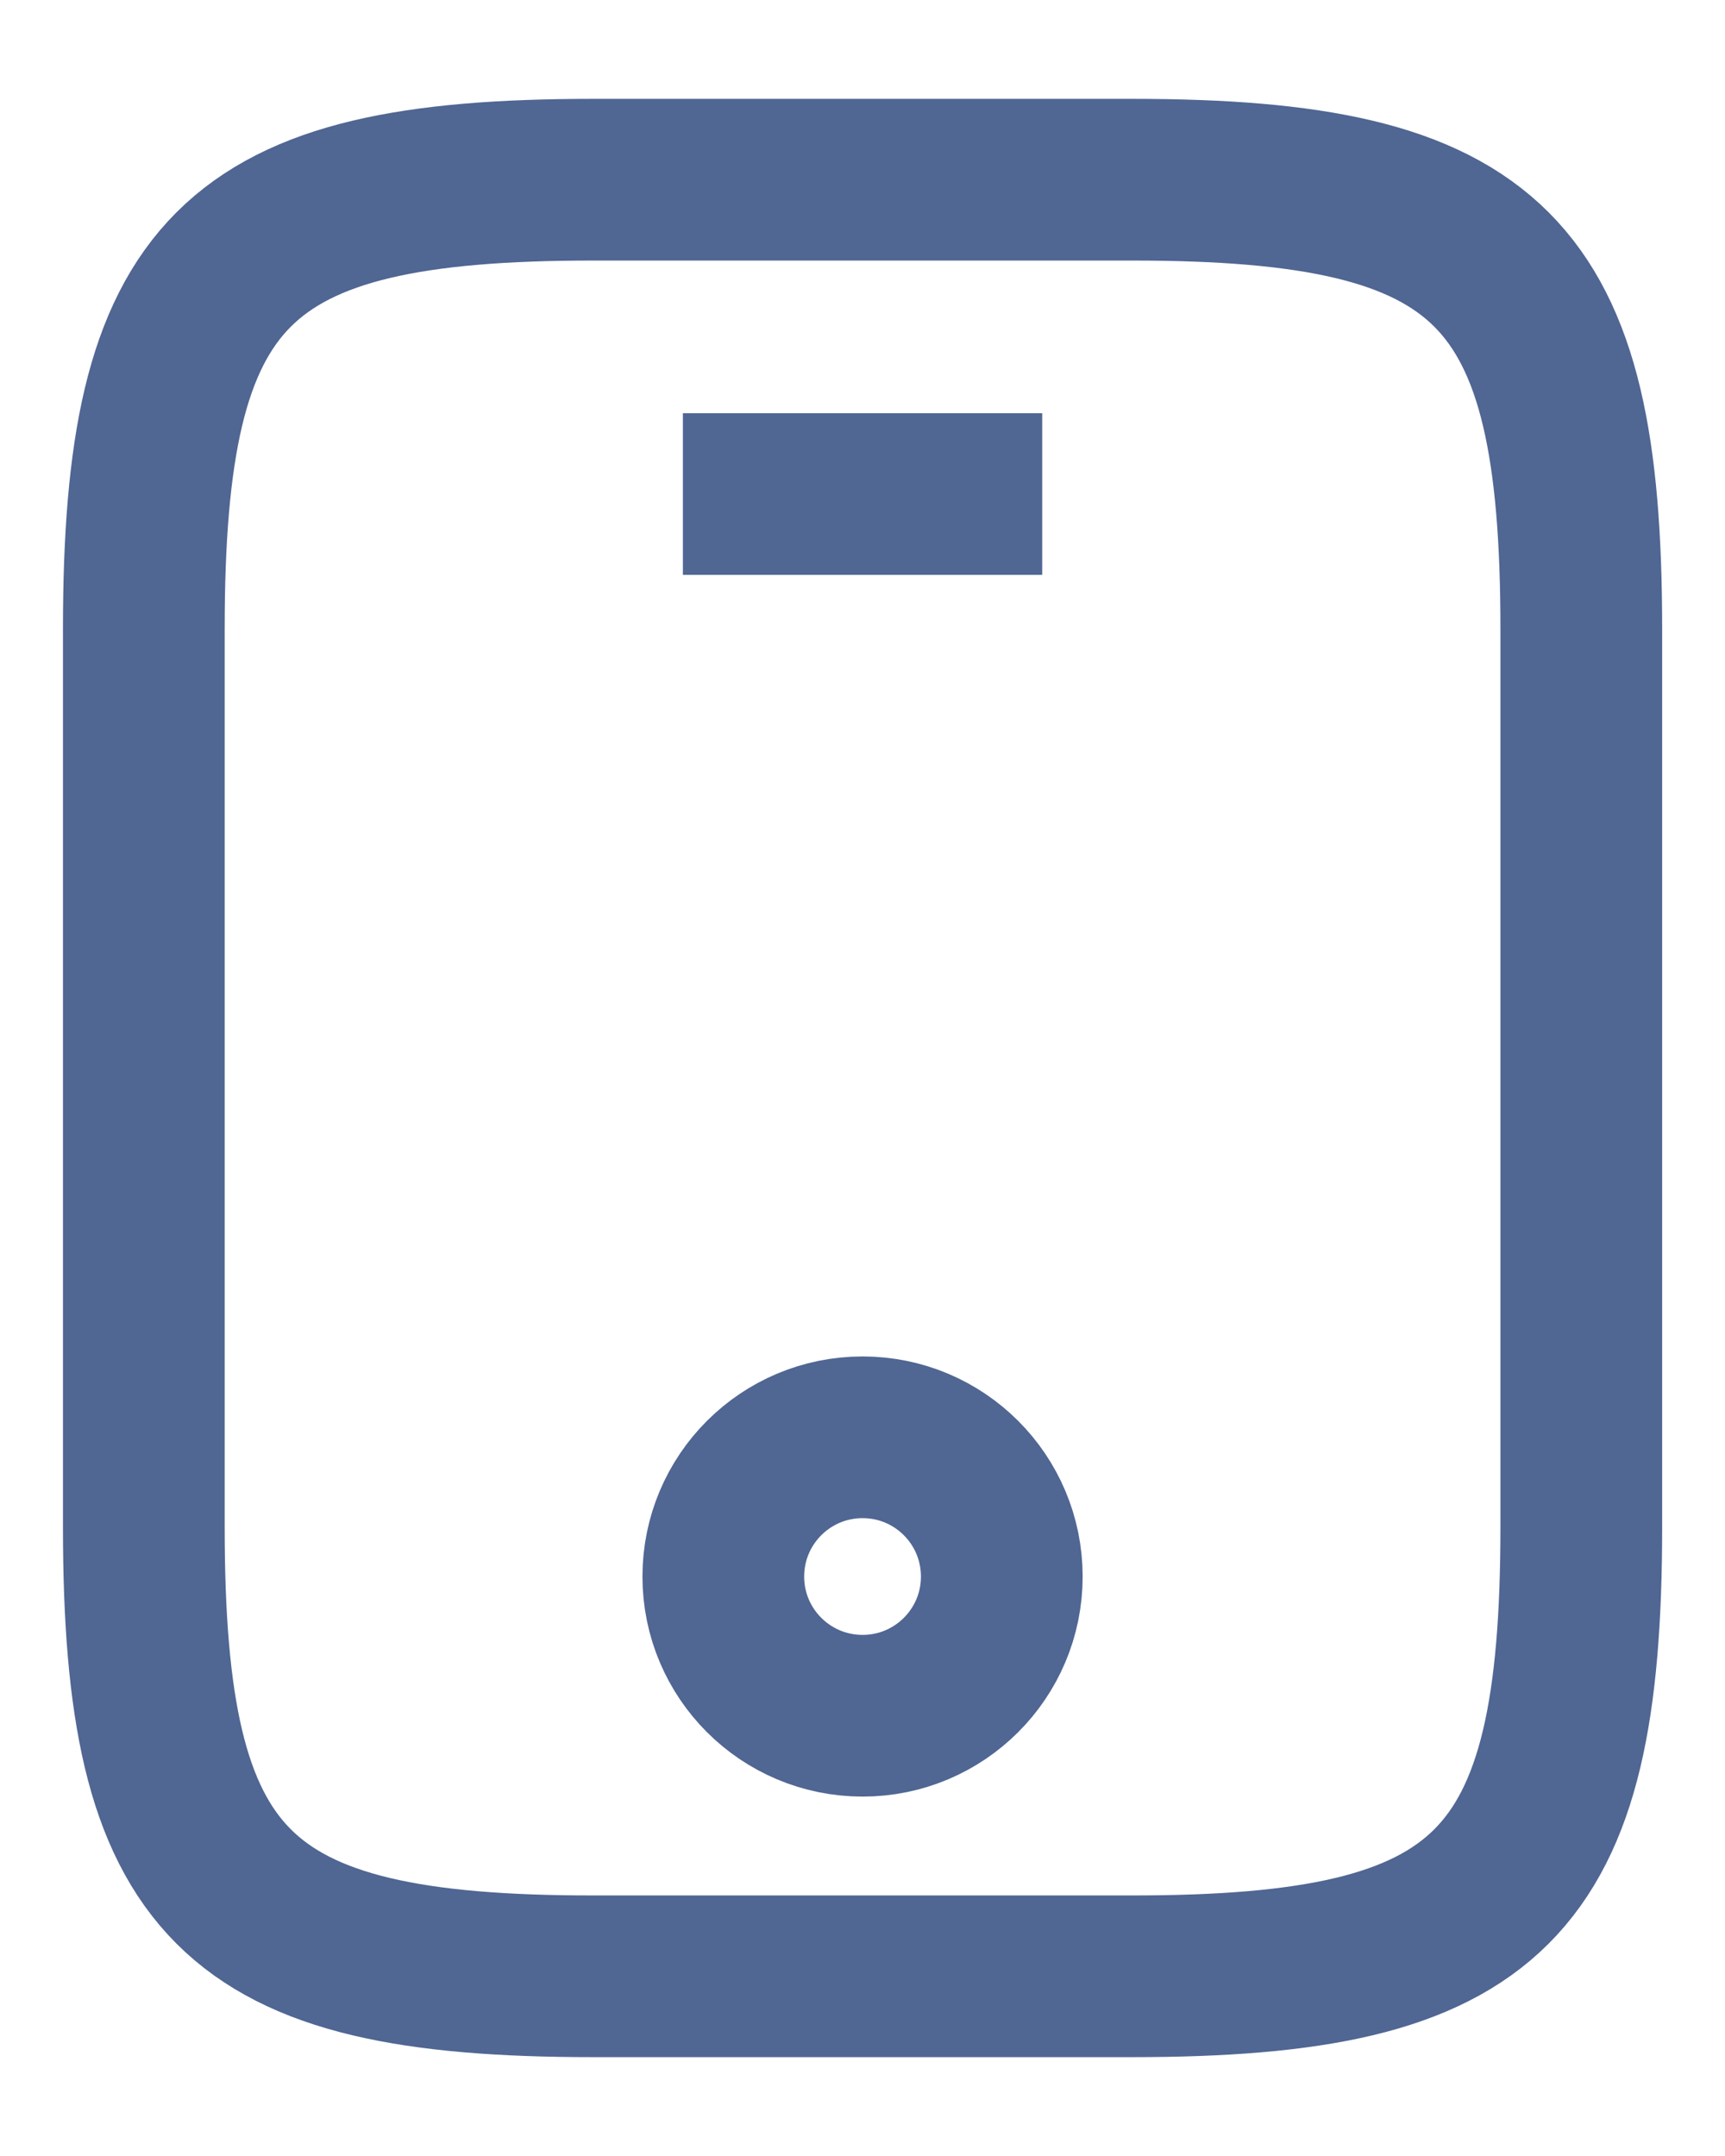 <svg width="16" height="20" viewBox="0 0 16 20" fill="none" xmlns="http://www.w3.org/2000/svg">
<path d="M14.667 5.833V14.166C14.667 17.5 13.834 18.333 10.501 18.333H5.501C2.167 18.333 1.334 17.5 1.334 14.166V5.833C1.334 2.5 2.167 1.667 5.501 1.667H10.501C13.834 1.667 14.667 2.5 14.667 5.833Z" stroke="#506693" stroke-width="1.5" strokeLinecap="round" stroke-linejoin="round"/>
<path d="M9.667 4.583H6.334" stroke="#506693" stroke-width="1.5" strokeLinecap="round" stroke-linejoin="round"/>
<path d="M8.001 15.916C8.714 15.916 9.292 15.338 9.292 14.625C9.292 13.911 8.714 13.333 8.001 13.333C7.287 13.333 6.709 13.911 6.709 14.625C6.709 15.338 7.287 15.916 8.001 15.916Z" stroke="#506693" stroke-width="1.5" strokeLinecap="round" stroke-linejoin="round"/>
</svg>
